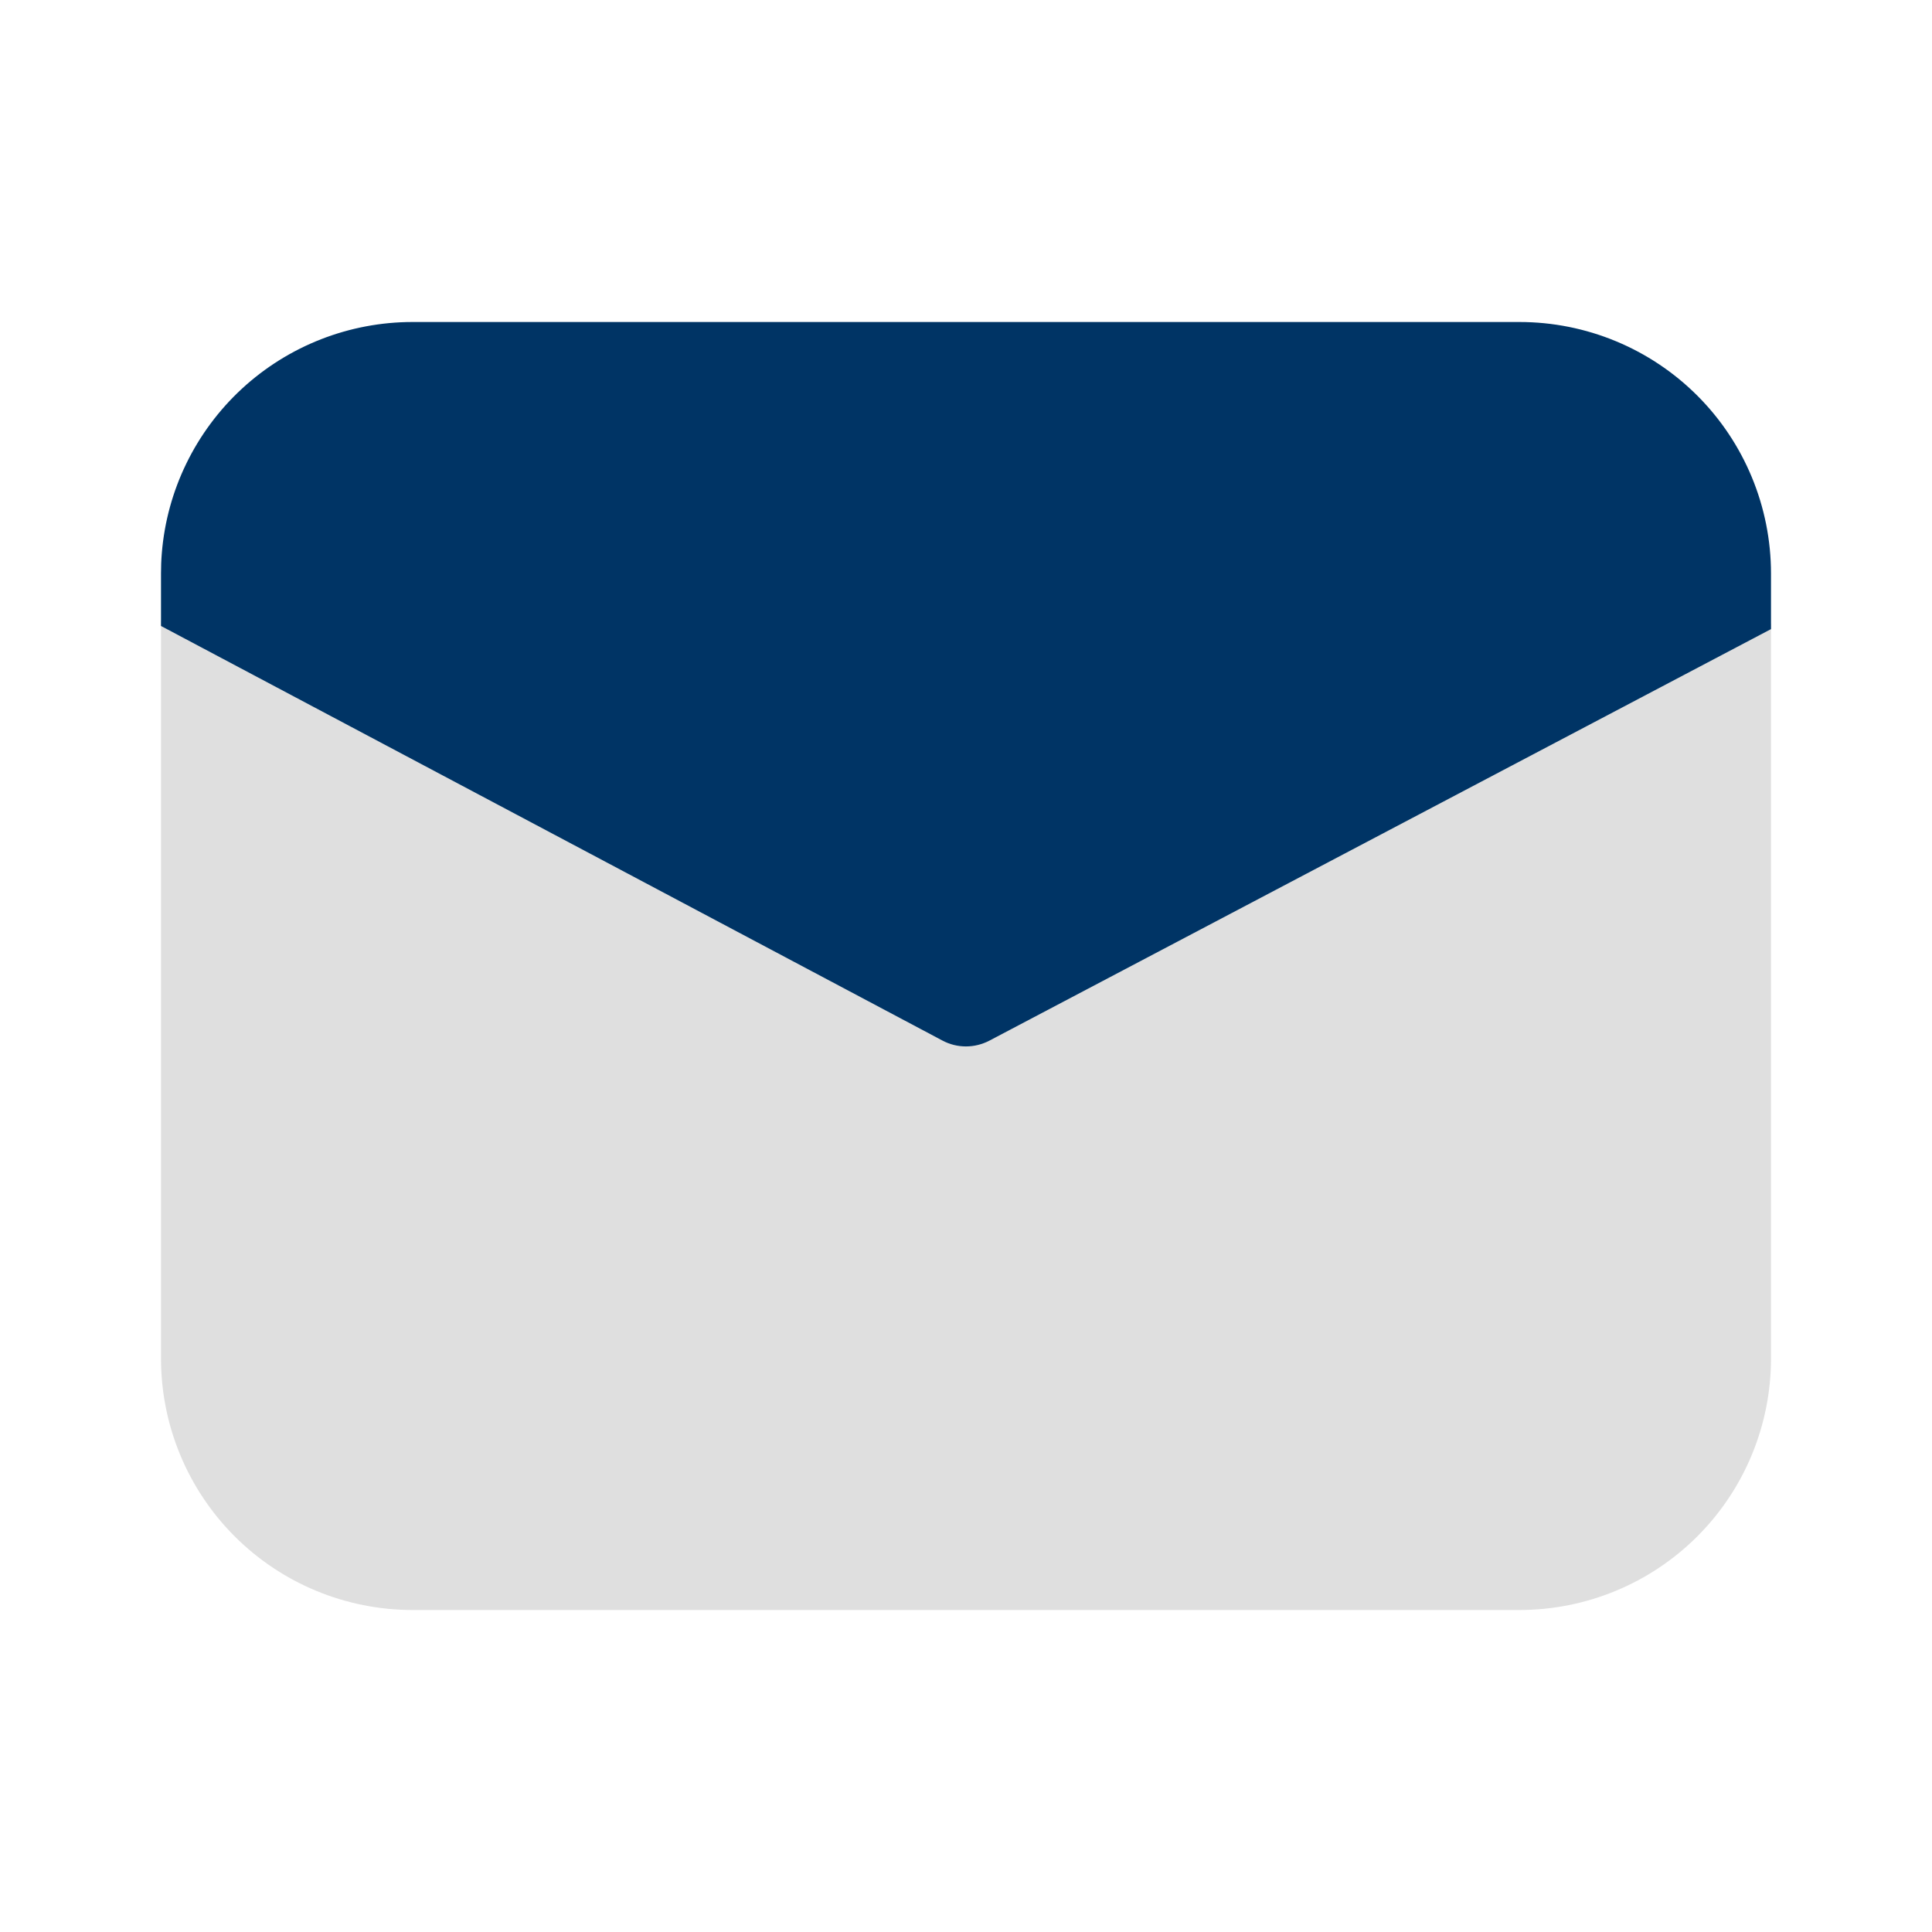 <svg width="24" height="24" viewBox="0 0 24 24" fill="none" xmlns="http://www.w3.org/2000/svg">
<g id="fluent-color:mail-48">
<g id="Group">
<path id="Vector" opacity="0.5" d="M2 7.71V16.875C2 17.704 2.329 18.499 2.915 19.085C3.501 19.671 4.296 20 5.125 20H18.875C19.704 20 20.499 19.671 21.085 19.085C21.671 18.499 22 17.704 22 16.875V7.75L12.291 12.862C12.201 12.909 12.101 12.934 11.999 12.934C11.897 12.934 11.797 12.909 11.707 12.861L2 7.71Z" fill="black" fill-opacity="0.25"/>
<path id="Vector_2" d="M2.01 6.873C2.073 6.091 2.429 5.361 3.006 4.828C3.583 4.296 4.34 4 5.125 4H18.875C19.704 4 20.499 4.329 21.085 4.915C21.671 5.501 22 6.296 22 7.125V7.815L12.291 12.927C12.201 12.974 12.101 12.999 11.999 12.999C11.897 12.999 11.797 12.974 11.707 12.926L2 7.776V7.125C2 7.04 2.003 6.957 2.01 6.873Z" fill="#003465"/>
</g>
</g>
</svg>
